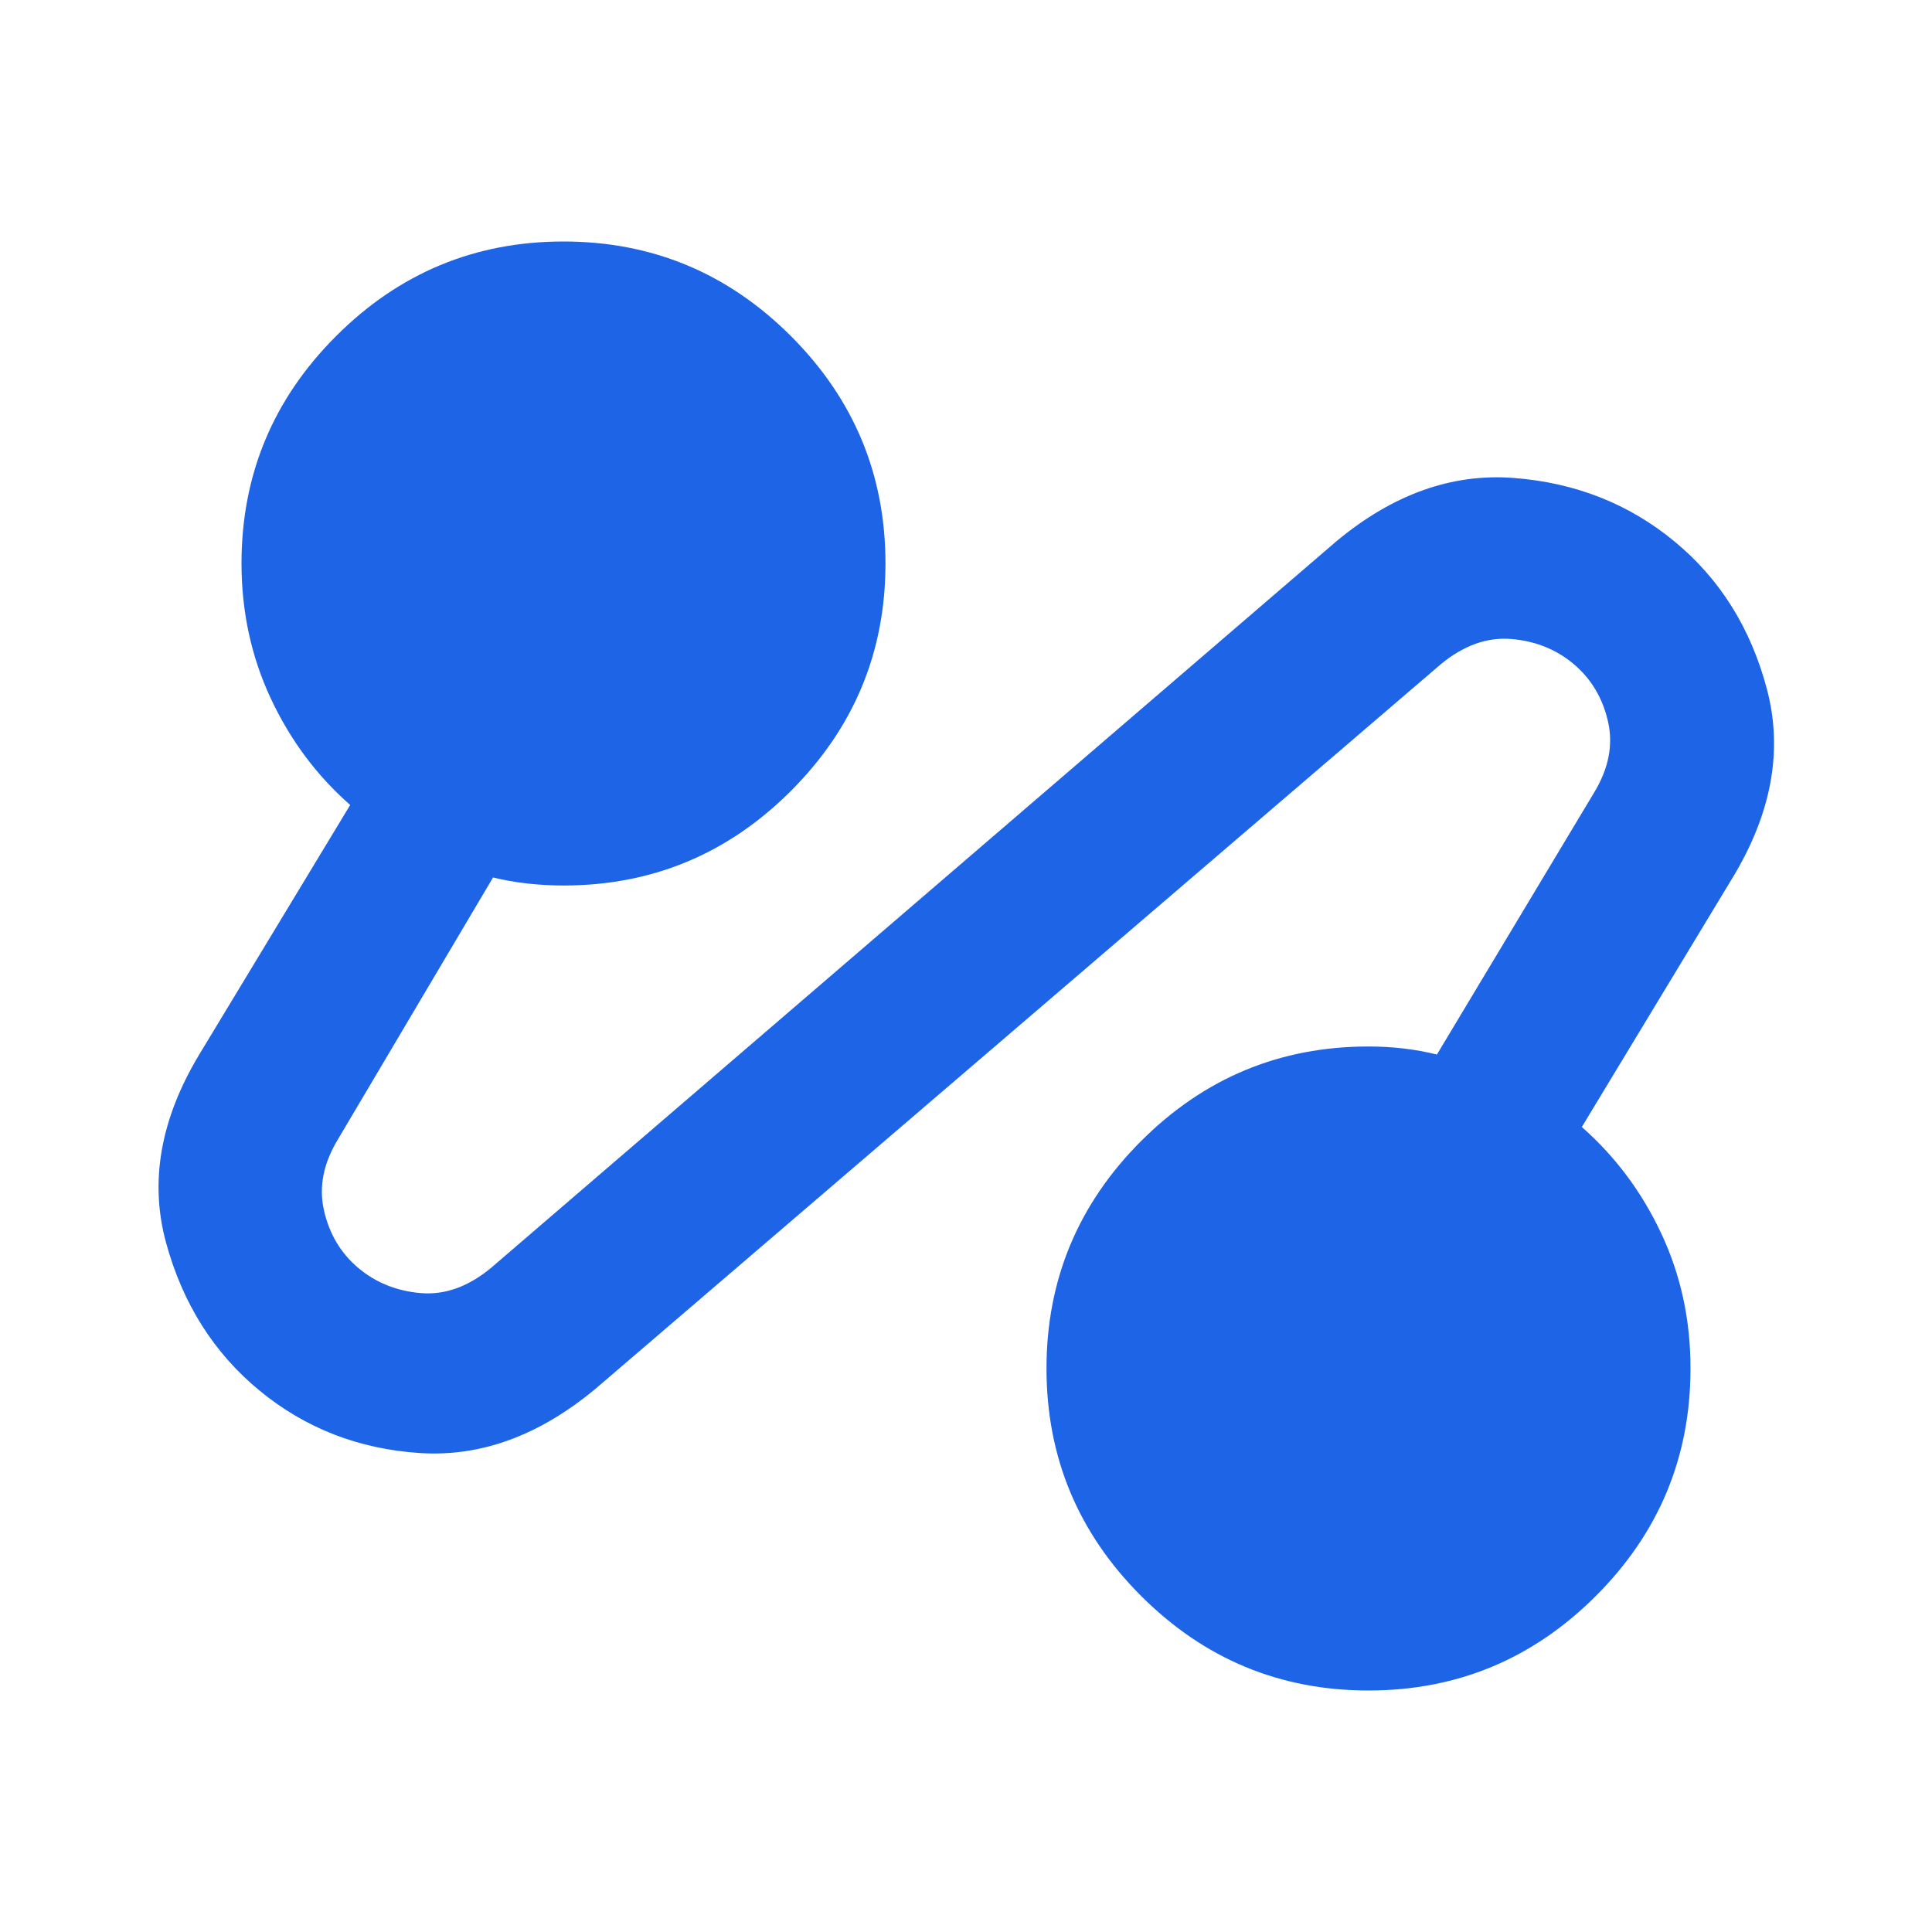 <svg width="71" height="71" viewBox="0 0 71 71" fill="none" xmlns="http://www.w3.org/2000/svg">
<path d="M21.892 51.031C19.821 52.757 17.664 53.546 15.422 53.398C13.179 53.25 11.219 52.486 9.54 51.105C7.862 49.725 6.716 47.913 6.103 45.671C5.49 43.428 5.896 41.123 7.322 38.754L12.869 29.583C11.636 28.499 10.663 27.192 9.949 25.663C9.235 24.135 8.877 22.483 8.875 20.708C8.875 17.454 10.034 14.668 12.351 12.351C14.668 10.034 17.454 8.875 20.708 8.875C23.962 8.875 26.748 10.034 29.066 12.351C31.383 14.668 32.541 17.454 32.541 20.708C32.541 23.962 31.383 26.748 29.066 29.066C26.748 31.383 23.962 32.542 20.708 32.542C20.264 32.542 19.821 32.517 19.377 32.468C18.933 32.418 18.514 32.344 18.12 32.246L12.425 41.86C11.883 42.748 11.71 43.624 11.907 44.487C12.104 45.351 12.524 46.053 13.164 46.594C13.805 47.134 14.57 47.443 15.457 47.52C16.345 47.597 17.207 47.288 18.046 46.594L49.108 19.895C51.179 18.169 53.349 17.392 55.617 17.564C57.885 17.735 59.857 18.512 61.533 19.895C63.21 21.277 64.344 23.09 64.935 25.332C65.527 27.575 65.108 29.879 63.678 32.246L58.131 41.417C59.364 42.501 60.338 43.808 61.054 45.337C61.77 46.865 62.127 48.517 62.125 50.292C62.125 53.546 60.966 56.332 58.649 58.649C56.331 60.966 53.546 62.125 50.291 62.125C47.037 62.125 44.252 60.966 41.934 58.649C39.617 56.332 38.458 53.546 38.458 50.292C38.458 47.038 39.617 44.252 41.934 41.934C44.252 39.617 47.037 38.458 50.291 38.458C50.735 38.458 51.167 38.483 51.587 38.532C52.007 38.582 52.414 38.656 52.806 38.754L58.575 29.14C59.117 28.252 59.29 27.376 59.093 26.513C58.895 25.649 58.476 24.947 57.835 24.406C57.194 23.866 56.43 23.558 55.543 23.483C54.655 23.408 53.792 23.716 52.954 24.406L21.892 51.031Z" fill="#1E64E7"/>
</svg>
